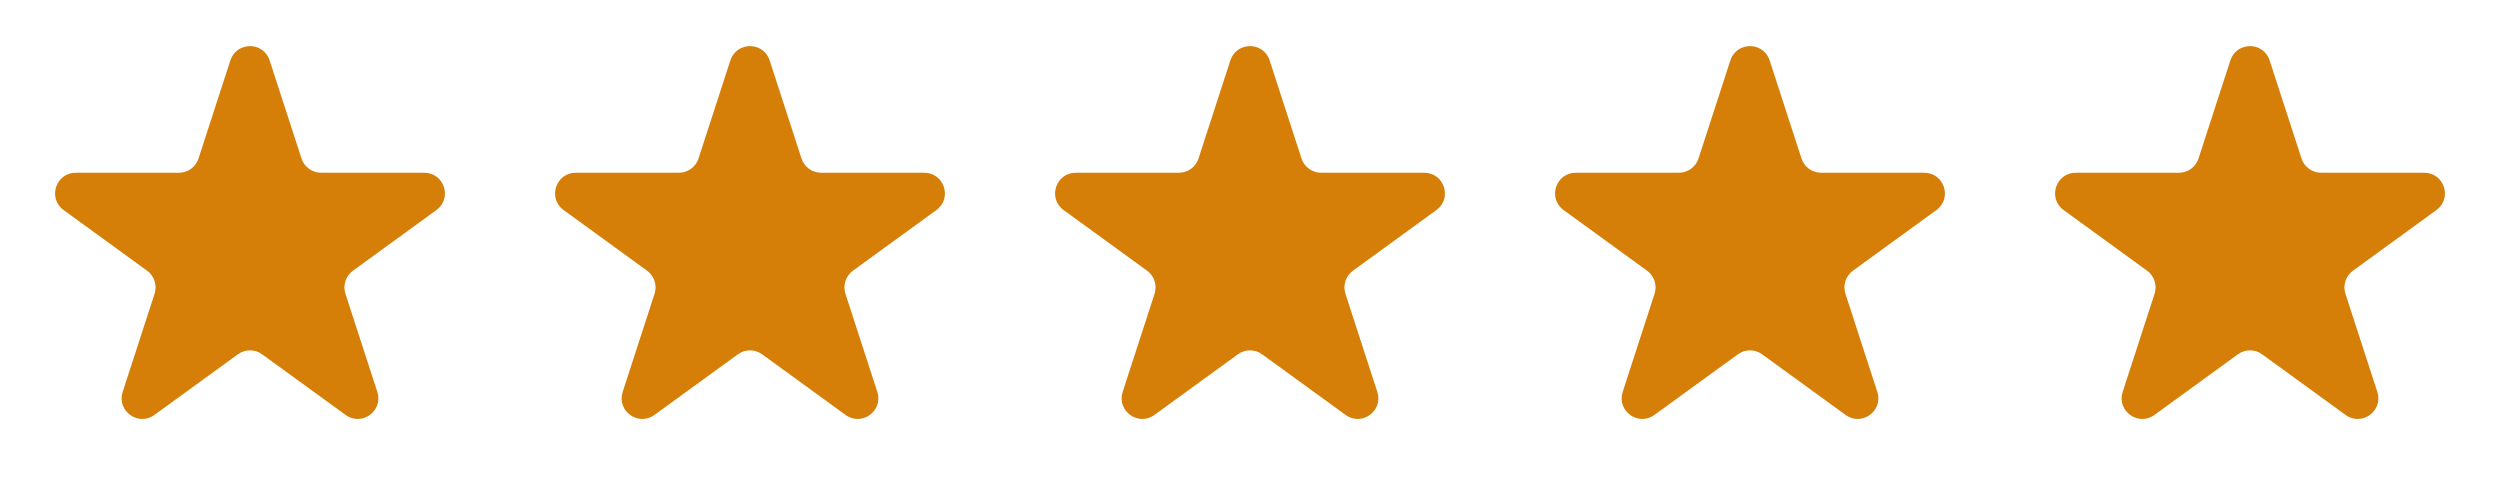 <?xml version="1.0" encoding="UTF-8"?> <svg xmlns="http://www.w3.org/2000/svg" width="80" height="16" viewBox="0 0 80 16" fill="none"><path d="M7.372 1.932C7.57 1.324 8.43 1.324 8.628 1.932L9.648 5.072C9.736 5.344 9.99 5.528 10.276 5.528H13.577C14.216 5.528 14.482 6.346 13.965 6.722L11.294 8.662C11.063 8.83 10.966 9.128 11.054 9.4L12.074 12.54C12.272 13.148 11.576 13.654 11.059 13.278L8.388 11.338C8.157 11.169 7.843 11.169 7.612 11.338L4.941 13.278C4.424 13.654 3.728 13.148 3.926 12.54L4.946 9.4C5.034 9.128 4.937 8.83 4.706 8.662L2.035 6.722C1.518 6.346 1.784 5.528 2.423 5.528H5.724C6.01 5.528 6.264 5.344 6.352 5.072L7.372 1.932Z" fill="#D67F08"></path><path d="M23.372 1.932C23.57 1.324 24.43 1.324 24.628 1.932L25.648 5.072C25.736 5.344 25.99 5.528 26.276 5.528H29.577C30.216 5.528 30.482 6.346 29.965 6.722L27.294 8.662C27.063 8.83 26.966 9.128 27.054 9.4L28.074 12.54C28.272 13.148 27.576 13.654 27.058 13.278L24.388 11.338C24.157 11.169 23.843 11.169 23.612 11.338L20.942 13.278C20.424 13.654 19.728 13.148 19.926 12.54L20.946 9.4C21.034 9.128 20.937 8.83 20.706 8.662L18.035 6.722C17.518 6.346 17.784 5.528 18.423 5.528H21.724C22.01 5.528 22.264 5.344 22.352 5.072L23.372 1.932Z" fill="#D67F08"></path><path d="M39.372 1.932C39.57 1.324 40.43 1.324 40.628 1.932L41.648 5.072C41.736 5.344 41.99 5.528 42.276 5.528H45.577C46.216 5.528 46.482 6.346 45.965 6.722L43.294 8.662C43.063 8.83 42.966 9.128 43.054 9.4L44.074 12.54C44.272 13.148 43.576 13.654 43.059 13.278L40.388 11.338C40.157 11.169 39.843 11.169 39.612 11.338L36.941 13.278C36.424 13.654 35.728 13.148 35.926 12.54L36.946 9.4C37.034 9.128 36.937 8.83 36.706 8.662L34.035 6.722C33.518 6.346 33.784 5.528 34.423 5.528H37.724C38.01 5.528 38.264 5.344 38.352 5.072L39.372 1.932Z" fill="#D67F08"></path><path d="M55.372 1.932C55.57 1.324 56.43 1.324 56.628 1.932L57.648 5.072C57.736 5.344 57.99 5.528 58.276 5.528H61.577C62.216 5.528 62.482 6.346 61.965 6.722L59.294 8.662C59.063 8.83 58.966 9.128 59.054 9.4L60.074 12.54C60.272 13.148 59.576 13.654 59.059 13.278L56.388 11.338C56.157 11.169 55.843 11.169 55.612 11.338L52.941 13.278C52.424 13.654 51.728 13.148 51.926 12.54L52.946 9.4C53.034 9.128 52.937 8.83 52.706 8.662L50.035 6.722C49.518 6.346 49.784 5.528 50.423 5.528H53.724C54.01 5.528 54.264 5.344 54.352 5.072L55.372 1.932Z" fill="#D67F08"></path><path d="M71.372 1.932C71.57 1.324 72.43 1.324 72.628 1.932L73.648 5.072C73.736 5.344 73.99 5.528 74.276 5.528H77.577C78.216 5.528 78.482 6.346 77.965 6.722L75.294 8.662C75.063 8.83 74.966 9.128 75.054 9.4L76.074 12.54C76.272 13.148 75.576 13.654 75.058 13.278L72.388 11.338C72.157 11.169 71.843 11.169 71.612 11.338L68.942 13.278C68.424 13.654 67.728 13.148 67.926 12.54L68.946 9.4C69.034 9.128 68.937 8.83 68.706 8.662L66.035 6.722C65.518 6.346 65.784 5.528 66.423 5.528H69.724C70.01 5.528 70.264 5.344 70.352 5.072L71.372 1.932Z" fill="#D67F08"></path></svg> 